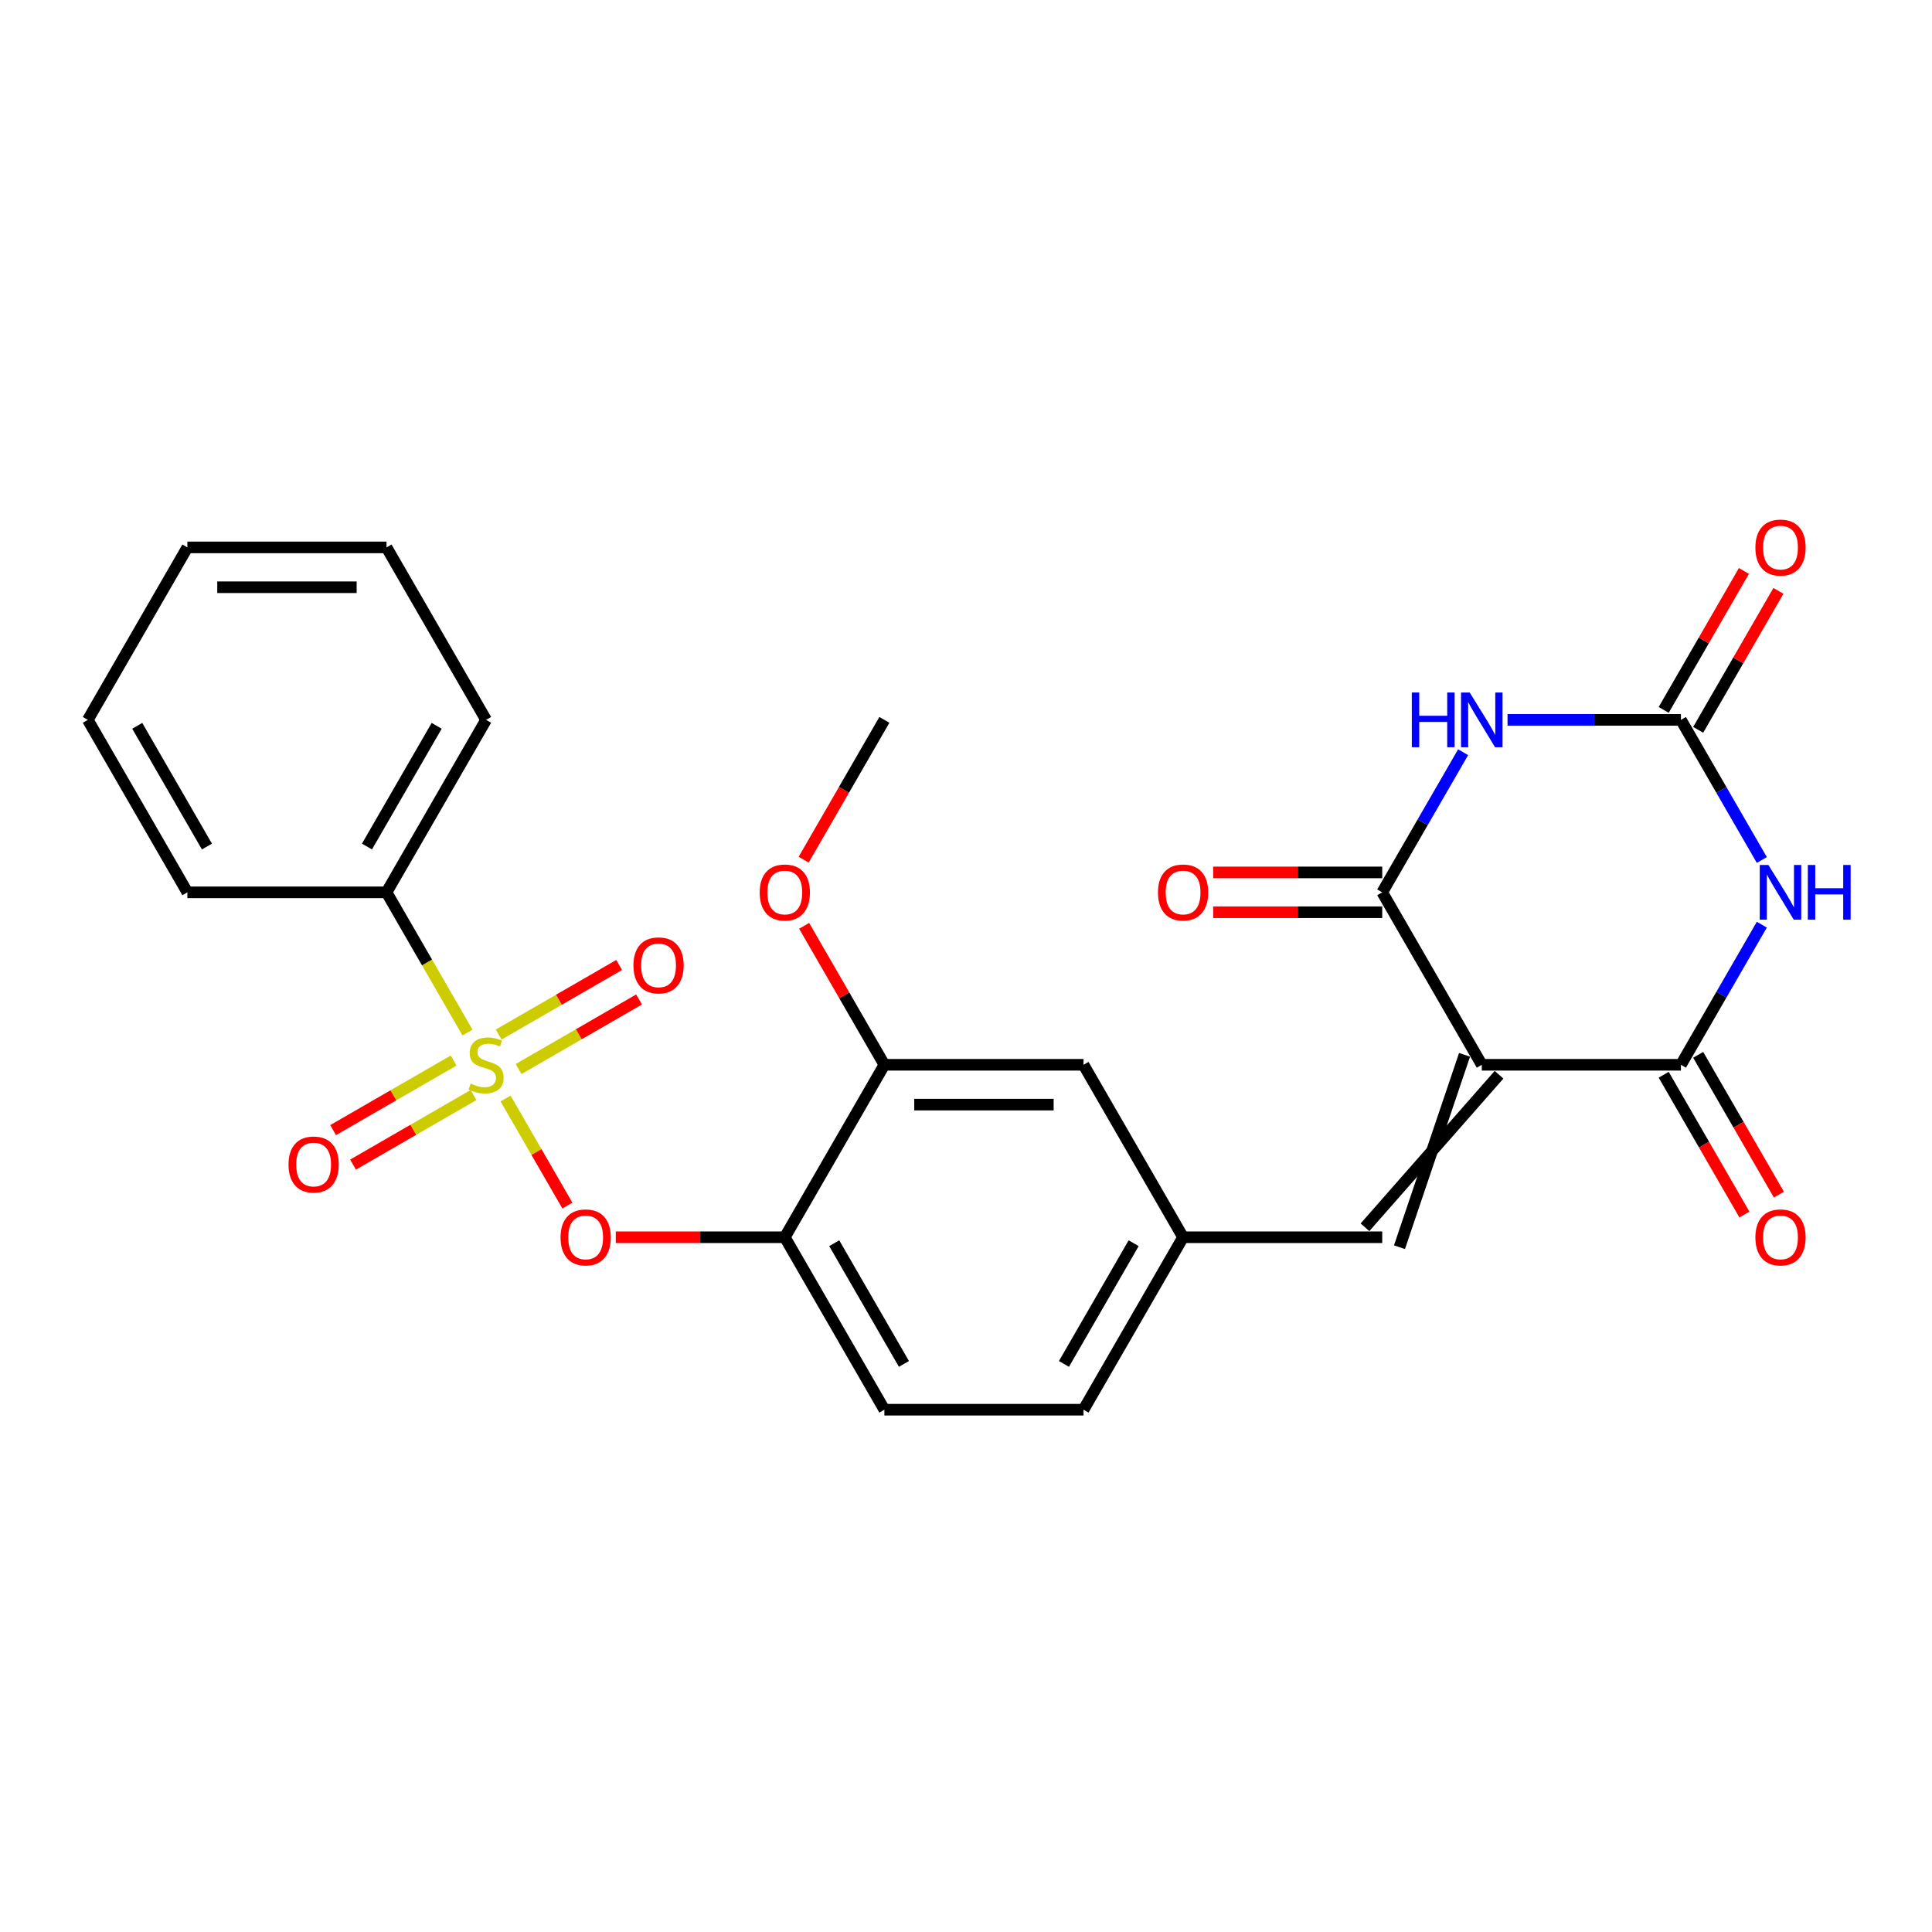 <?xml version='1.0' encoding='iso-8859-1'?>
<svg version='1.1' baseProfile='full'
              xmlns='http://www.w3.org/2000/svg'
                      xmlns:rdkit='http://www.rdkit.org/xml'
                      xmlns:xlink='http://www.w3.org/1999/xlink'
                  xml:space='preserve'
width='1000px' height='1000px' viewBox='0 0 1000 1000'>
<!-- END OF HEADER -->
<rect style='opacity:1.0;fill:#FFFFFF;stroke:none' width='1000' height='1000' x='0' y='0'> </rect>
<path class='bond-3' d='M 766.976,551.133 L 870.05,551.133' style='fill:none;fill-rule:evenodd;stroke:#000000;stroke-width:6px;stroke-linecap:butt;stroke-linejoin:miter;stroke-opacity:1' />
<path class='bond-4' d='M 766.976,551.133 L 715.438,461.868' style='fill:none;fill-rule:evenodd;stroke:#000000;stroke-width:6px;stroke-linecap:butt;stroke-linejoin:miter;stroke-opacity:1' />
<path class='bond-7' d='M 758.049,545.98 L 724.365,645.552' style='fill:none;fill-rule:evenodd;stroke:#000000;stroke-width:6px;stroke-linecap:butt;stroke-linejoin:miter;stroke-opacity:1' />
<path class='bond-7' d='M 775.902,556.287 L 706.512,635.245' style='fill:none;fill-rule:evenodd;stroke:#000000;stroke-width:6px;stroke-linecap:butt;stroke-linejoin:miter;stroke-opacity:1' />
<path class='bond-0' d='M 261.682,568.59 L 277.679,596.298' style='fill:none;fill-rule:evenodd;stroke:#CCCC00;stroke-width:6px;stroke-linecap:butt;stroke-linejoin:miter;stroke-opacity:1' />
<path class='bond-0' d='M 277.679,596.298 L 293.676,624.006' style='fill:none;fill-rule:evenodd;stroke:#FF0000;stroke-width:6px;stroke-linecap:butt;stroke-linejoin:miter;stroke-opacity:1' />
<path class='bond-10' d='M 268.414,553.33 L 299.598,535.326' style='fill:none;fill-rule:evenodd;stroke:#CCCC00;stroke-width:6px;stroke-linecap:butt;stroke-linejoin:miter;stroke-opacity:1' />
<path class='bond-10' d='M 299.598,535.326 L 330.782,517.322' style='fill:none;fill-rule:evenodd;stroke:#FF0000;stroke-width:6px;stroke-linecap:butt;stroke-linejoin:miter;stroke-opacity:1' />
<path class='bond-10' d='M 258.107,535.477 L 289.291,517.473' style='fill:none;fill-rule:evenodd;stroke:#CCCC00;stroke-width:6px;stroke-linecap:butt;stroke-linejoin:miter;stroke-opacity:1' />
<path class='bond-10' d='M 289.291,517.473 L 320.474,499.469' style='fill:none;fill-rule:evenodd;stroke:#FF0000;stroke-width:6px;stroke-linecap:butt;stroke-linejoin:miter;stroke-opacity:1' />
<path class='bond-11' d='M 234.793,548.937 L 203.609,566.941' style='fill:none;fill-rule:evenodd;stroke:#CCCC00;stroke-width:6px;stroke-linecap:butt;stroke-linejoin:miter;stroke-opacity:1' />
<path class='bond-11' d='M 203.609,566.941 L 172.425,584.945' style='fill:none;fill-rule:evenodd;stroke:#FF0000;stroke-width:6px;stroke-linecap:butt;stroke-linejoin:miter;stroke-opacity:1' />
<path class='bond-11' d='M 245.1,566.79 L 213.916,584.794' style='fill:none;fill-rule:evenodd;stroke:#CCCC00;stroke-width:6px;stroke-linecap:butt;stroke-linejoin:miter;stroke-opacity:1' />
<path class='bond-11' d='M 213.916,584.794 L 182.732,602.798' style='fill:none;fill-rule:evenodd;stroke:#FF0000;stroke-width:6px;stroke-linecap:butt;stroke-linejoin:miter;stroke-opacity:1' />
<path class='bond-12' d='M 241.964,534.437 L 221.015,498.152' style='fill:none;fill-rule:evenodd;stroke:#CCCC00;stroke-width:6px;stroke-linecap:butt;stroke-linejoin:miter;stroke-opacity:1' />
<path class='bond-12' d='M 221.015,498.152 L 200.066,461.868' style='fill:none;fill-rule:evenodd;stroke:#000000;stroke-width:6px;stroke-linecap:butt;stroke-linejoin:miter;stroke-opacity:1' />
<path class='bond-1' d='M 911.924,478.605 L 890.987,514.869' style='fill:none;fill-rule:evenodd;stroke:#0000FF;stroke-width:6px;stroke-linecap:butt;stroke-linejoin:miter;stroke-opacity:1' />
<path class='bond-1' d='M 890.987,514.869 L 870.05,551.133' style='fill:none;fill-rule:evenodd;stroke:#000000;stroke-width:6px;stroke-linecap:butt;stroke-linejoin:miter;stroke-opacity:1' />
<path class='bond-27' d='M 911.924,445.131 L 890.987,408.867' style='fill:none;fill-rule:evenodd;stroke:#0000FF;stroke-width:6px;stroke-linecap:butt;stroke-linejoin:miter;stroke-opacity:1' />
<path class='bond-27' d='M 890.987,408.867 L 870.05,372.603' style='fill:none;fill-rule:evenodd;stroke:#000000;stroke-width:6px;stroke-linecap:butt;stroke-linejoin:miter;stroke-opacity:1' />
<path class='bond-2' d='M 757.313,389.34 L 736.376,425.604' style='fill:none;fill-rule:evenodd;stroke:#0000FF;stroke-width:6px;stroke-linecap:butt;stroke-linejoin:miter;stroke-opacity:1' />
<path class='bond-2' d='M 736.376,425.604 L 715.438,461.868' style='fill:none;fill-rule:evenodd;stroke:#000000;stroke-width:6px;stroke-linecap:butt;stroke-linejoin:miter;stroke-opacity:1' />
<path class='bond-5' d='M 780.293,372.603 L 825.171,372.603' style='fill:none;fill-rule:evenodd;stroke:#0000FF;stroke-width:6px;stroke-linecap:butt;stroke-linejoin:miter;stroke-opacity:1' />
<path class='bond-5' d='M 825.171,372.603 L 870.05,372.603' style='fill:none;fill-rule:evenodd;stroke:#000000;stroke-width:6px;stroke-linecap:butt;stroke-linejoin:miter;stroke-opacity:1' />
<path class='bond-13' d='M 861.124,556.287 L 882.015,592.471' style='fill:none;fill-rule:evenodd;stroke:#000000;stroke-width:6px;stroke-linecap:butt;stroke-linejoin:miter;stroke-opacity:1' />
<path class='bond-13' d='M 882.015,592.471 L 902.905,628.655' style='fill:none;fill-rule:evenodd;stroke:#FF0000;stroke-width:6px;stroke-linecap:butt;stroke-linejoin:miter;stroke-opacity:1' />
<path class='bond-13' d='M 878.977,545.98 L 899.868,582.164' style='fill:none;fill-rule:evenodd;stroke:#000000;stroke-width:6px;stroke-linecap:butt;stroke-linejoin:miter;stroke-opacity:1' />
<path class='bond-13' d='M 899.868,582.164 L 920.758,618.348' style='fill:none;fill-rule:evenodd;stroke:#FF0000;stroke-width:6px;stroke-linecap:butt;stroke-linejoin:miter;stroke-opacity:1' />
<path class='bond-14' d='M 715.438,451.561 L 671.69,451.561' style='fill:none;fill-rule:evenodd;stroke:#000000;stroke-width:6px;stroke-linecap:butt;stroke-linejoin:miter;stroke-opacity:1' />
<path class='bond-14' d='M 671.69,451.561 L 627.941,451.561' style='fill:none;fill-rule:evenodd;stroke:#FF0000;stroke-width:6px;stroke-linecap:butt;stroke-linejoin:miter;stroke-opacity:1' />
<path class='bond-14' d='M 715.438,472.176 L 671.69,472.176' style='fill:none;fill-rule:evenodd;stroke:#000000;stroke-width:6px;stroke-linecap:butt;stroke-linejoin:miter;stroke-opacity:1' />
<path class='bond-14' d='M 671.69,472.176 L 627.941,472.176' style='fill:none;fill-rule:evenodd;stroke:#FF0000;stroke-width:6px;stroke-linecap:butt;stroke-linejoin:miter;stroke-opacity:1' />
<path class='bond-16' d='M 878.977,377.757 L 899.741,341.793' style='fill:none;fill-rule:evenodd;stroke:#000000;stroke-width:6px;stroke-linecap:butt;stroke-linejoin:miter;stroke-opacity:1' />
<path class='bond-16' d='M 899.741,341.793 L 920.504,305.829' style='fill:none;fill-rule:evenodd;stroke:#FF0000;stroke-width:6px;stroke-linecap:butt;stroke-linejoin:miter;stroke-opacity:1' />
<path class='bond-16' d='M 861.124,367.449 L 881.888,331.485' style='fill:none;fill-rule:evenodd;stroke:#000000;stroke-width:6px;stroke-linecap:butt;stroke-linejoin:miter;stroke-opacity:1' />
<path class='bond-16' d='M 881.888,331.485 L 902.651,295.521' style='fill:none;fill-rule:evenodd;stroke:#FF0000;stroke-width:6px;stroke-linecap:butt;stroke-linejoin:miter;stroke-opacity:1' />
<path class='bond-6' d='M 318.718,640.398 L 362.466,640.398' style='fill:none;fill-rule:evenodd;stroke:#FF0000;stroke-width:6px;stroke-linecap:butt;stroke-linejoin:miter;stroke-opacity:1' />
<path class='bond-6' d='M 362.466,640.398 L 406.215,640.398' style='fill:none;fill-rule:evenodd;stroke:#000000;stroke-width:6px;stroke-linecap:butt;stroke-linejoin:miter;stroke-opacity:1' />
<path class='bond-15' d='M 715.438,640.398 L 612.364,640.398' style='fill:none;fill-rule:evenodd;stroke:#000000;stroke-width:6px;stroke-linecap:butt;stroke-linejoin:miter;stroke-opacity:1' />
<path class='bond-8' d='M 406.215,640.398 L 457.752,729.664' style='fill:none;fill-rule:evenodd;stroke:#000000;stroke-width:6px;stroke-linecap:butt;stroke-linejoin:miter;stroke-opacity:1' />
<path class='bond-8' d='M 431.799,643.481 L 467.875,705.966' style='fill:none;fill-rule:evenodd;stroke:#000000;stroke-width:6px;stroke-linecap:butt;stroke-linejoin:miter;stroke-opacity:1' />
<path class='bond-28' d='M 406.215,640.398 L 457.752,551.133' style='fill:none;fill-rule:evenodd;stroke:#000000;stroke-width:6px;stroke-linecap:butt;stroke-linejoin:miter;stroke-opacity:1' />
<path class='bond-9' d='M 457.752,551.133 L 560.827,551.133' style='fill:none;fill-rule:evenodd;stroke:#000000;stroke-width:6px;stroke-linecap:butt;stroke-linejoin:miter;stroke-opacity:1' />
<path class='bond-9' d='M 473.214,571.748 L 545.366,571.748' style='fill:none;fill-rule:evenodd;stroke:#000000;stroke-width:6px;stroke-linecap:butt;stroke-linejoin:miter;stroke-opacity:1' />
<path class='bond-20' d='M 457.752,551.133 L 436.988,515.169' style='fill:none;fill-rule:evenodd;stroke:#000000;stroke-width:6px;stroke-linecap:butt;stroke-linejoin:miter;stroke-opacity:1' />
<path class='bond-20' d='M 436.988,515.169 L 416.225,479.205' style='fill:none;fill-rule:evenodd;stroke:#FF0000;stroke-width:6px;stroke-linecap:butt;stroke-linejoin:miter;stroke-opacity:1' />
<path class='bond-21' d='M 200.066,461.868 L 251.603,372.603' style='fill:none;fill-rule:evenodd;stroke:#000000;stroke-width:6px;stroke-linecap:butt;stroke-linejoin:miter;stroke-opacity:1' />
<path class='bond-21' d='M 189.944,438.171 L 226.02,375.686' style='fill:none;fill-rule:evenodd;stroke:#000000;stroke-width:6px;stroke-linecap:butt;stroke-linejoin:miter;stroke-opacity:1' />
<path class='bond-22' d='M 200.066,461.868 L 96.992,461.868' style='fill:none;fill-rule:evenodd;stroke:#000000;stroke-width:6px;stroke-linecap:butt;stroke-linejoin:miter;stroke-opacity:1' />
<path class='bond-17' d='M 612.364,640.398 L 560.827,551.133' style='fill:none;fill-rule:evenodd;stroke:#000000;stroke-width:6px;stroke-linecap:butt;stroke-linejoin:miter;stroke-opacity:1' />
<path class='bond-19' d='M 612.364,640.398 L 560.827,729.664' style='fill:none;fill-rule:evenodd;stroke:#000000;stroke-width:6px;stroke-linecap:butt;stroke-linejoin:miter;stroke-opacity:1' />
<path class='bond-19' d='M 586.78,643.481 L 550.704,705.966' style='fill:none;fill-rule:evenodd;stroke:#000000;stroke-width:6px;stroke-linecap:butt;stroke-linejoin:miter;stroke-opacity:1' />
<path class='bond-18' d='M 457.752,729.664 L 560.827,729.664' style='fill:none;fill-rule:evenodd;stroke:#000000;stroke-width:6px;stroke-linecap:butt;stroke-linejoin:miter;stroke-opacity:1' />
<path class='bond-23' d='M 415.971,444.971 L 436.861,408.787' style='fill:none;fill-rule:evenodd;stroke:#FF0000;stroke-width:6px;stroke-linecap:butt;stroke-linejoin:miter;stroke-opacity:1' />
<path class='bond-23' d='M 436.861,408.787 L 457.752,372.603' style='fill:none;fill-rule:evenodd;stroke:#000000;stroke-width:6px;stroke-linecap:butt;stroke-linejoin:miter;stroke-opacity:1' />
<path class='bond-24' d='M 251.603,372.603 L 200.066,283.338' style='fill:none;fill-rule:evenodd;stroke:#000000;stroke-width:6px;stroke-linecap:butt;stroke-linejoin:miter;stroke-opacity:1' />
<path class='bond-25' d='M 96.992,461.868 L 45.455,372.603' style='fill:none;fill-rule:evenodd;stroke:#000000;stroke-width:6px;stroke-linecap:butt;stroke-linejoin:miter;stroke-opacity:1' />
<path class='bond-25' d='M 107.114,438.171 L 71.038,375.686' style='fill:none;fill-rule:evenodd;stroke:#000000;stroke-width:6px;stroke-linecap:butt;stroke-linejoin:miter;stroke-opacity:1' />
<path class='bond-29' d='M 200.066,283.338 L 96.992,283.338' style='fill:none;fill-rule:evenodd;stroke:#000000;stroke-width:6px;stroke-linecap:butt;stroke-linejoin:miter;stroke-opacity:1' />
<path class='bond-29' d='M 184.605,303.953 L 112.453,303.953' style='fill:none;fill-rule:evenodd;stroke:#000000;stroke-width:6px;stroke-linecap:butt;stroke-linejoin:miter;stroke-opacity:1' />
<path class='bond-26' d='M 45.455,372.603 L 96.992,283.338' style='fill:none;fill-rule:evenodd;stroke:#000000;stroke-width:6px;stroke-linecap:butt;stroke-linejoin:miter;stroke-opacity:1' />
<path  class='atom-1' d='M 243.603 560.853
Q 243.923 560.973, 245.243 561.533
Q 246.563 562.093, 248.003 562.453
Q 249.483 562.773, 250.923 562.773
Q 253.603 562.773, 255.163 561.493
Q 256.723 560.173, 256.723 557.893
Q 256.723 556.333, 255.923 555.373
Q 255.163 554.413, 253.963 553.893
Q 252.763 553.373, 250.763 552.773
Q 248.243 552.013, 246.723 551.293
Q 245.243 550.573, 244.163 549.053
Q 243.123 547.533, 243.123 544.973
Q 243.123 541.413, 245.523 539.213
Q 247.963 537.013, 252.763 537.013
Q 256.043 537.013, 259.763 538.573
L 258.843 541.653
Q 255.443 540.253, 252.883 540.253
Q 250.123 540.253, 248.603 541.413
Q 247.083 542.533, 247.123 544.493
Q 247.123 546.013, 247.883 546.933
Q 248.683 547.853, 249.803 548.373
Q 250.963 548.893, 252.883 549.493
Q 255.443 550.293, 256.963 551.093
Q 258.483 551.893, 259.563 553.533
Q 260.683 555.133, 260.683 557.893
Q 260.683 561.813, 258.043 563.933
Q 255.443 566.013, 251.083 566.013
Q 248.563 566.013, 246.643 565.453
Q 244.763 564.933, 242.523 564.013
L 243.603 560.853
' fill='#CCCC00'/>
<path  class='atom-2' d='M 915.327 447.708
L 924.607 462.708
Q 925.527 464.188, 927.007 466.868
Q 928.487 469.548, 928.567 469.708
L 928.567 447.708
L 932.327 447.708
L 932.327 476.028
L 928.447 476.028
L 918.487 459.628
Q 917.327 457.708, 916.087 455.508
Q 914.887 453.308, 914.527 452.628
L 914.527 476.028
L 910.847 476.028
L 910.847 447.708
L 915.327 447.708
' fill='#0000FF'/>
<path  class='atom-2' d='M 935.727 447.708
L 939.567 447.708
L 939.567 459.748
L 954.047 459.748
L 954.047 447.708
L 957.887 447.708
L 957.887 476.028
L 954.047 476.028
L 954.047 462.948
L 939.567 462.948
L 939.567 476.028
L 935.727 476.028
L 935.727 447.708
' fill='#0000FF'/>
<path  class='atom-3' d='M 730.756 358.443
L 734.596 358.443
L 734.596 370.483
L 749.076 370.483
L 749.076 358.443
L 752.916 358.443
L 752.916 386.763
L 749.076 386.763
L 749.076 373.683
L 734.596 373.683
L 734.596 386.763
L 730.756 386.763
L 730.756 358.443
' fill='#0000FF'/>
<path  class='atom-3' d='M 760.716 358.443
L 769.996 373.443
Q 770.916 374.923, 772.396 377.603
Q 773.876 380.283, 773.956 380.443
L 773.956 358.443
L 777.716 358.443
L 777.716 386.763
L 773.836 386.763
L 763.876 370.363
Q 762.716 368.443, 761.476 366.243
Q 760.276 364.043, 759.916 363.363
L 759.916 386.763
L 756.236 386.763
L 756.236 358.443
L 760.716 358.443
' fill='#0000FF'/>
<path  class='atom-7' d='M 290.141 640.478
Q 290.141 633.678, 293.501 629.878
Q 296.861 626.078, 303.141 626.078
Q 309.421 626.078, 312.781 629.878
Q 316.141 633.678, 316.141 640.478
Q 316.141 647.358, 312.741 651.278
Q 309.341 655.158, 303.141 655.158
Q 296.901 655.158, 293.501 651.278
Q 290.141 647.398, 290.141 640.478
M 303.141 651.958
Q 307.461 651.958, 309.781 649.078
Q 312.141 646.158, 312.141 640.478
Q 312.141 634.918, 309.781 632.118
Q 307.461 629.278, 303.141 629.278
Q 298.821 629.278, 296.461 632.078
Q 294.141 634.878, 294.141 640.478
Q 294.141 646.198, 296.461 649.078
Q 298.821 651.958, 303.141 651.958
' fill='#FF0000'/>
<path  class='atom-11' d='M 327.869 499.676
Q 327.869 492.876, 331.229 489.076
Q 334.589 485.276, 340.869 485.276
Q 347.149 485.276, 350.509 489.076
Q 353.869 492.876, 353.869 499.676
Q 353.869 506.556, 350.469 510.476
Q 347.069 514.356, 340.869 514.356
Q 334.629 514.356, 331.229 510.476
Q 327.869 506.596, 327.869 499.676
M 340.869 511.156
Q 345.189 511.156, 347.509 508.276
Q 349.869 505.356, 349.869 499.676
Q 349.869 494.116, 347.509 491.316
Q 345.189 488.476, 340.869 488.476
Q 336.549 488.476, 334.189 491.276
Q 331.869 494.076, 331.869 499.676
Q 331.869 505.396, 334.189 508.276
Q 336.549 511.156, 340.869 511.156
' fill='#FF0000'/>
<path  class='atom-12' d='M 149.338 602.751
Q 149.338 595.951, 152.698 592.151
Q 156.058 588.351, 162.338 588.351
Q 168.618 588.351, 171.978 592.151
Q 175.338 595.951, 175.338 602.751
Q 175.338 609.631, 171.938 613.551
Q 168.538 617.431, 162.338 617.431
Q 156.098 617.431, 152.698 613.551
Q 149.338 609.671, 149.338 602.751
M 162.338 614.231
Q 166.658 614.231, 168.978 611.351
Q 171.338 608.431, 171.338 602.751
Q 171.338 597.191, 168.978 594.391
Q 166.658 591.551, 162.338 591.551
Q 158.018 591.551, 155.658 594.351
Q 153.338 597.151, 153.338 602.751
Q 153.338 608.471, 155.658 611.351
Q 158.018 614.231, 162.338 614.231
' fill='#FF0000'/>
<path  class='atom-14' d='M 908.587 640.478
Q 908.587 633.678, 911.947 629.878
Q 915.307 626.078, 921.587 626.078
Q 927.867 626.078, 931.227 629.878
Q 934.587 633.678, 934.587 640.478
Q 934.587 647.358, 931.187 651.278
Q 927.787 655.158, 921.587 655.158
Q 915.347 655.158, 911.947 651.278
Q 908.587 647.398, 908.587 640.478
M 921.587 651.958
Q 925.907 651.958, 928.227 649.078
Q 930.587 646.158, 930.587 640.478
Q 930.587 634.918, 928.227 632.118
Q 925.907 629.278, 921.587 629.278
Q 917.267 629.278, 914.907 632.078
Q 912.587 634.878, 912.587 640.478
Q 912.587 646.198, 914.907 649.078
Q 917.267 651.958, 921.587 651.958
' fill='#FF0000'/>
<path  class='atom-15' d='M 599.364 461.948
Q 599.364 455.148, 602.724 451.348
Q 606.084 447.548, 612.364 447.548
Q 618.644 447.548, 622.004 451.348
Q 625.364 455.148, 625.364 461.948
Q 625.364 468.828, 621.964 472.748
Q 618.564 476.628, 612.364 476.628
Q 606.124 476.628, 602.724 472.748
Q 599.364 468.868, 599.364 461.948
M 612.364 473.428
Q 616.684 473.428, 619.004 470.548
Q 621.364 467.628, 621.364 461.948
Q 621.364 456.388, 619.004 453.588
Q 616.684 450.748, 612.364 450.748
Q 608.044 450.748, 605.684 453.548
Q 603.364 456.348, 603.364 461.948
Q 603.364 467.668, 605.684 470.548
Q 608.044 473.428, 612.364 473.428
' fill='#FF0000'/>
<path  class='atom-17' d='M 908.587 283.418
Q 908.587 276.618, 911.947 272.818
Q 915.307 269.018, 921.587 269.018
Q 927.867 269.018, 931.227 272.818
Q 934.587 276.618, 934.587 283.418
Q 934.587 290.298, 931.187 294.218
Q 927.787 298.098, 921.587 298.098
Q 915.347 298.098, 911.947 294.218
Q 908.587 290.338, 908.587 283.418
M 921.587 294.898
Q 925.907 294.898, 928.227 292.018
Q 930.587 289.098, 930.587 283.418
Q 930.587 277.858, 928.227 275.058
Q 925.907 272.218, 921.587 272.218
Q 917.267 272.218, 914.907 275.018
Q 912.587 277.818, 912.587 283.418
Q 912.587 289.138, 914.907 292.018
Q 917.267 294.898, 921.587 294.898
' fill='#FF0000'/>
<path  class='atom-21' d='M 393.215 461.948
Q 393.215 455.148, 396.575 451.348
Q 399.935 447.548, 406.215 447.548
Q 412.495 447.548, 415.855 451.348
Q 419.215 455.148, 419.215 461.948
Q 419.215 468.828, 415.815 472.748
Q 412.415 476.628, 406.215 476.628
Q 399.975 476.628, 396.575 472.748
Q 393.215 468.868, 393.215 461.948
M 406.215 473.428
Q 410.535 473.428, 412.855 470.548
Q 415.215 467.628, 415.215 461.948
Q 415.215 456.388, 412.855 453.588
Q 410.535 450.748, 406.215 450.748
Q 401.895 450.748, 399.535 453.548
Q 397.215 456.348, 397.215 461.948
Q 397.215 467.668, 399.535 470.548
Q 401.895 473.428, 406.215 473.428
' fill='#FF0000'/>
</svg>
